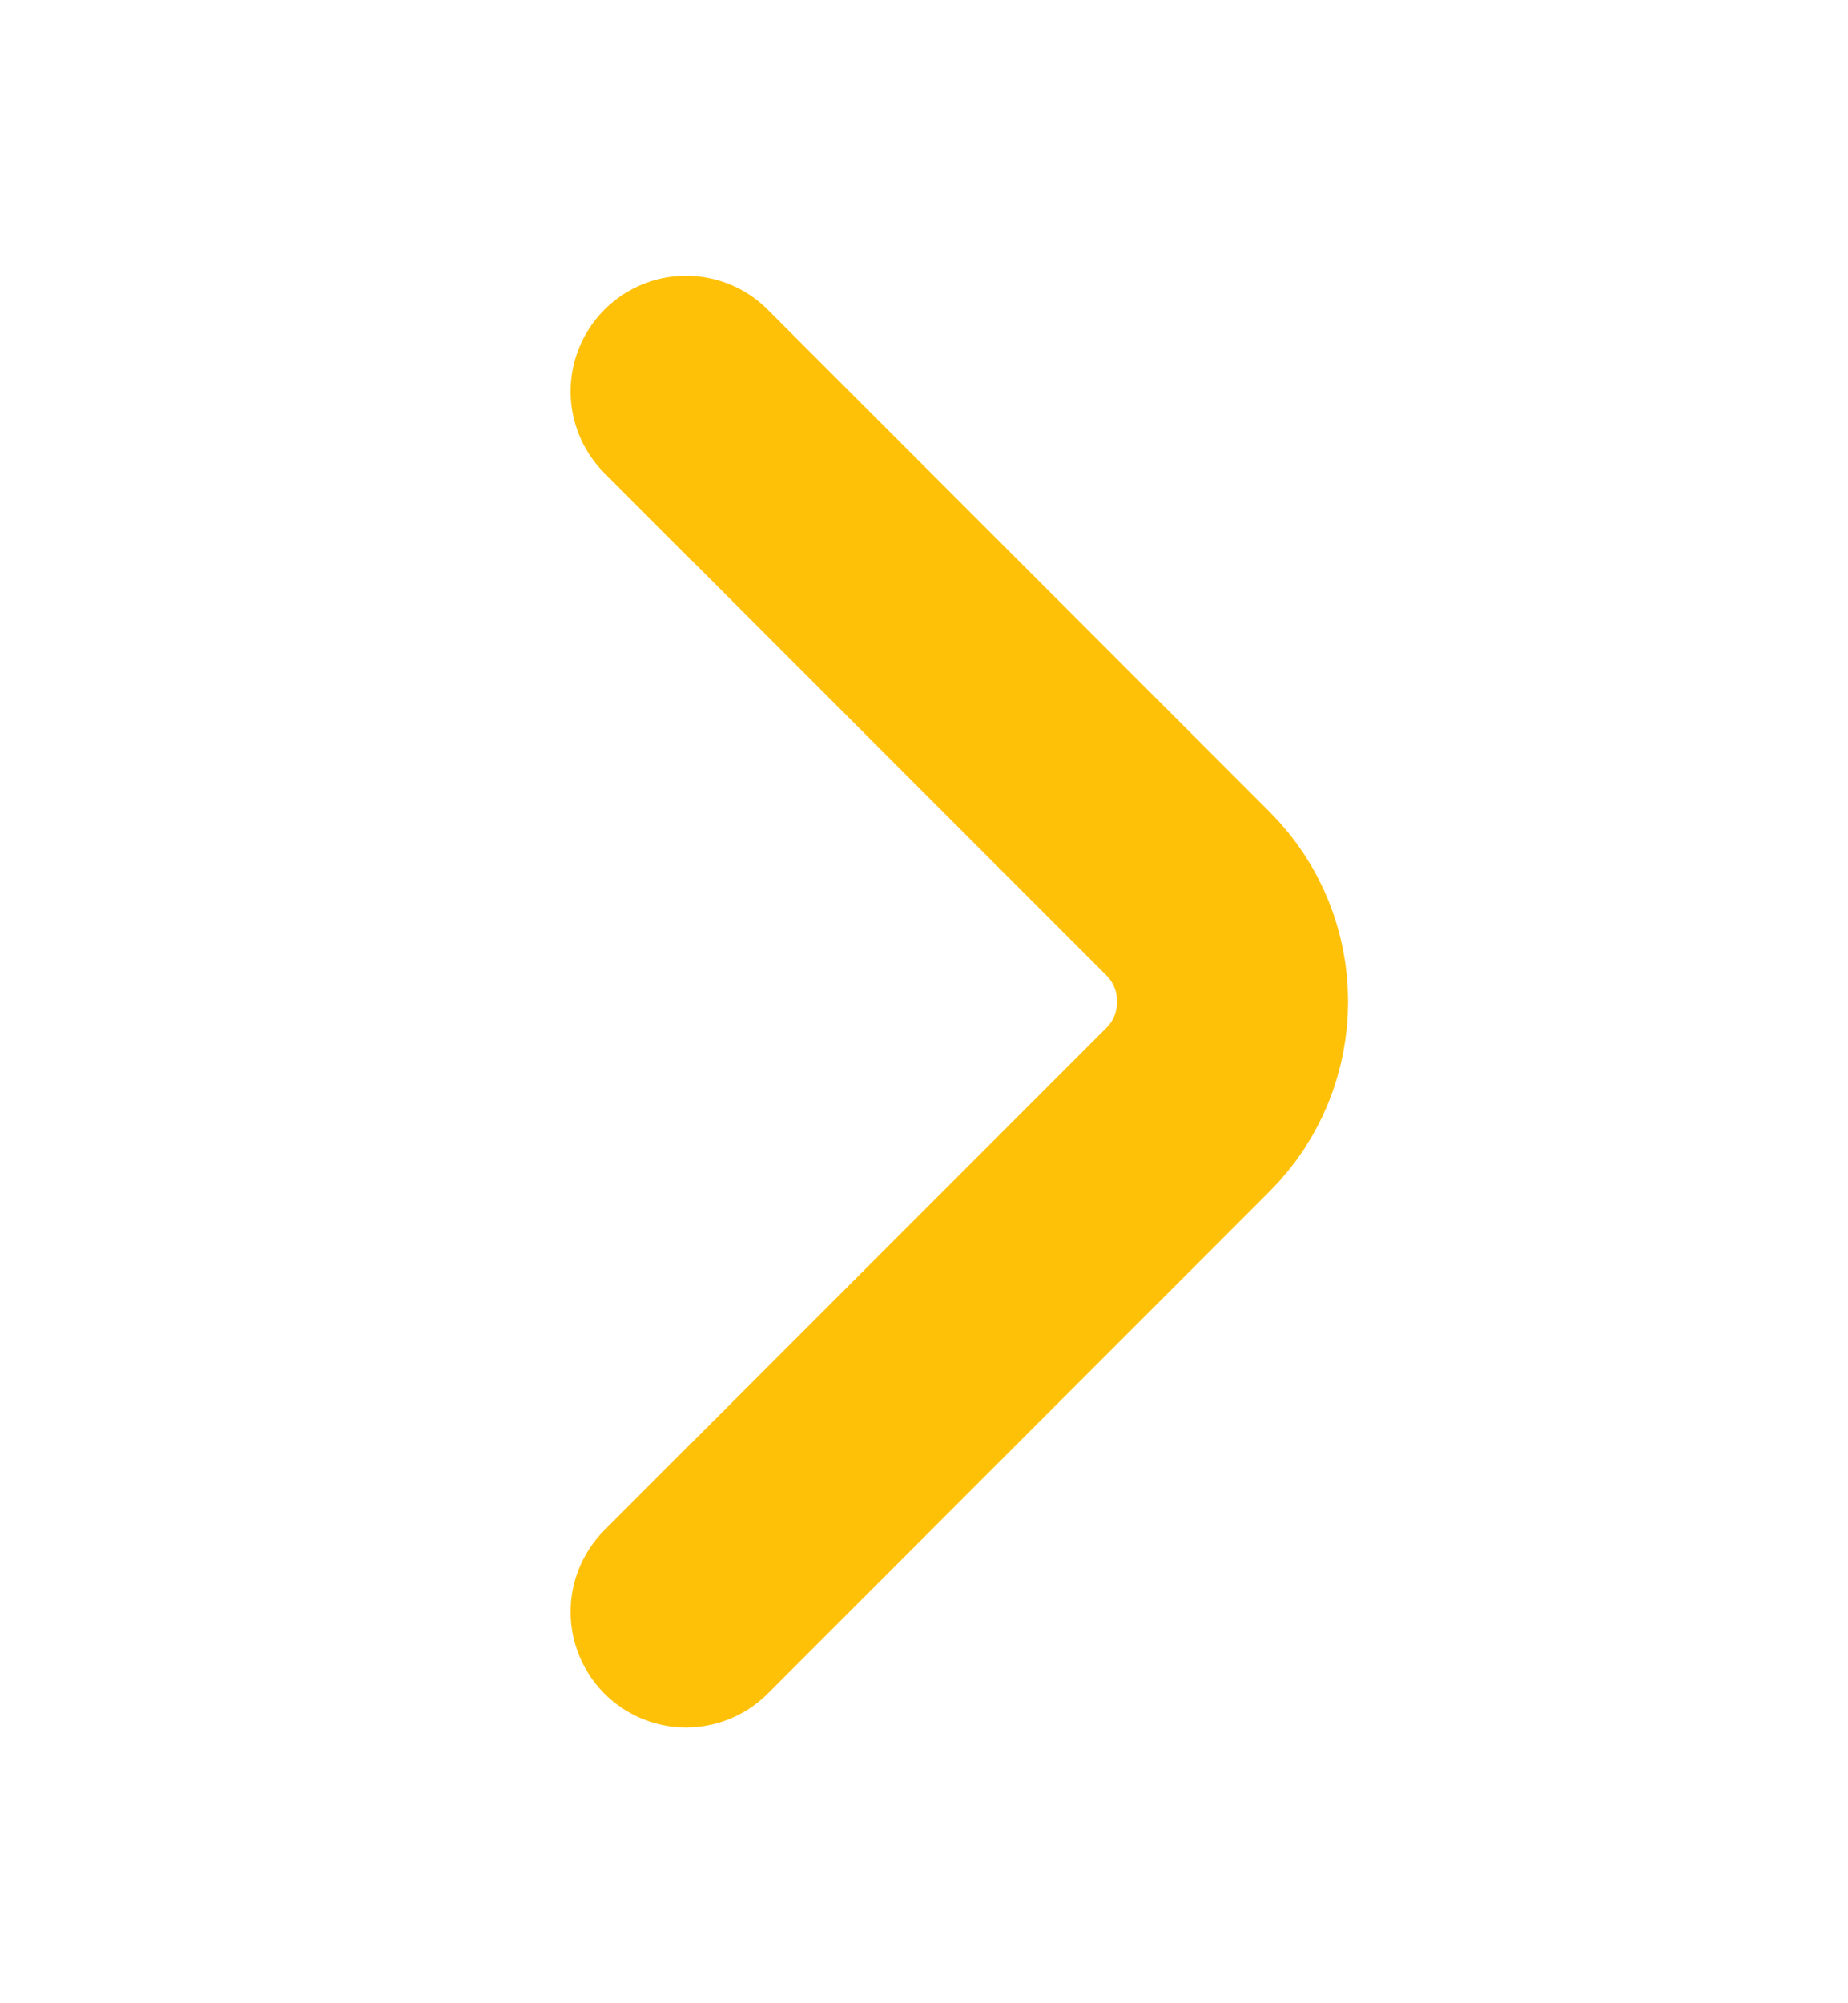 <?xml version="1.0" encoding="UTF-8"?> <svg xmlns="http://www.w3.org/2000/svg" width="12" height="13" viewBox="0 0 12 13" fill="none"> <path d="M4.455 10.46L7.715 7.2C8.1 6.815 8.1 6.185 7.715 5.8L4.455 2.54" stroke="#FFC108" stroke-width="1.5" stroke-miterlimit="10" stroke-linecap="round" stroke-linejoin="round"></path> </svg> 